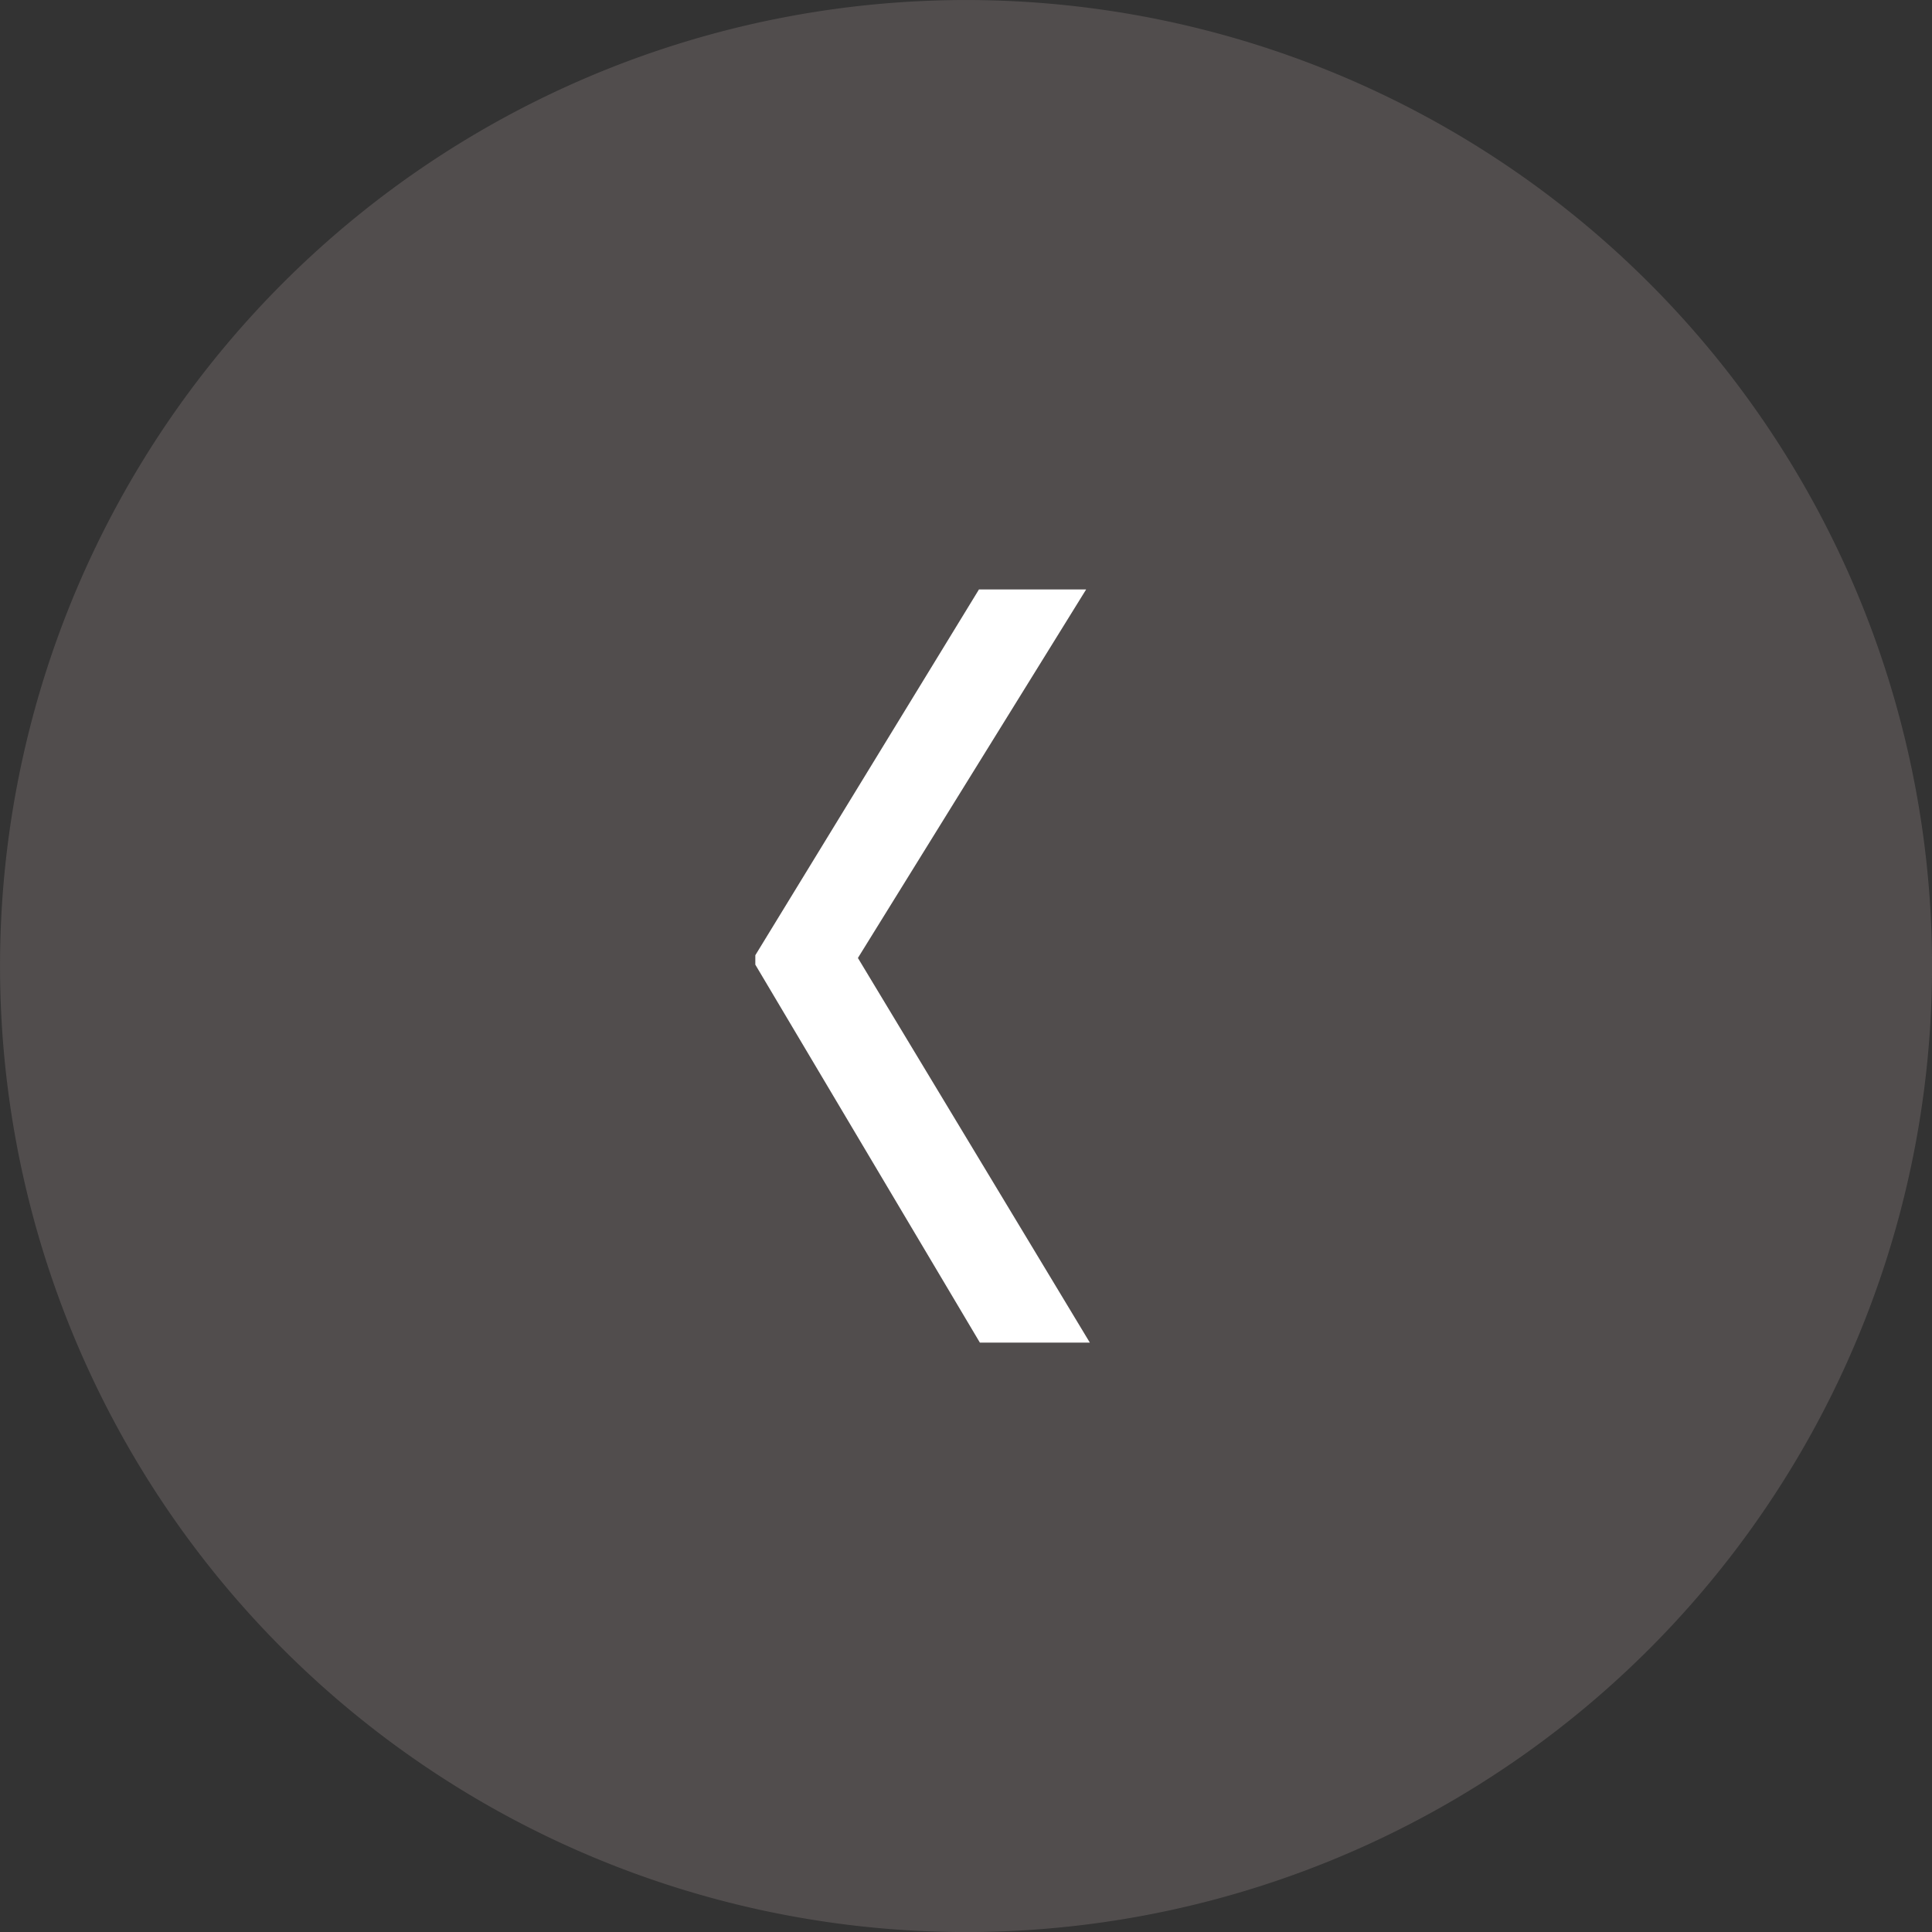 <?xml version="1.0" encoding="UTF-8"?>
<svg xmlns="http://www.w3.org/2000/svg" width="44.522" height="44.522" viewBox="0 0 44.522 44.522">
  <rect x="0" y="0" width="44.522" height="44.522" fill="#333333" stroke="none"/>
  <g id="Groupe_349" data-name="Groupe 349" transform="translate(-122.656 -565.494)">
    <path id="Tracé_362" data-name="Tracé 362" d="M22.261,0A22.261,22.261,0,1,1,0,22.261,22.261,22.261,0,0,1,22.261,0Z" transform="translate(167.179 610.017) rotate(180)" fill="#645e5e" opacity="0.62"></path>
    <path id="Tracé_363" data-name="Tracé 363" d="M0,0,5.345,8.864.085,17.357h2.47l5.154-8.43V8.71L2.534,0Z" transform="translate(147.771 596.434) rotate(180)" fill="#fff"></path>
  </g>
</svg>
